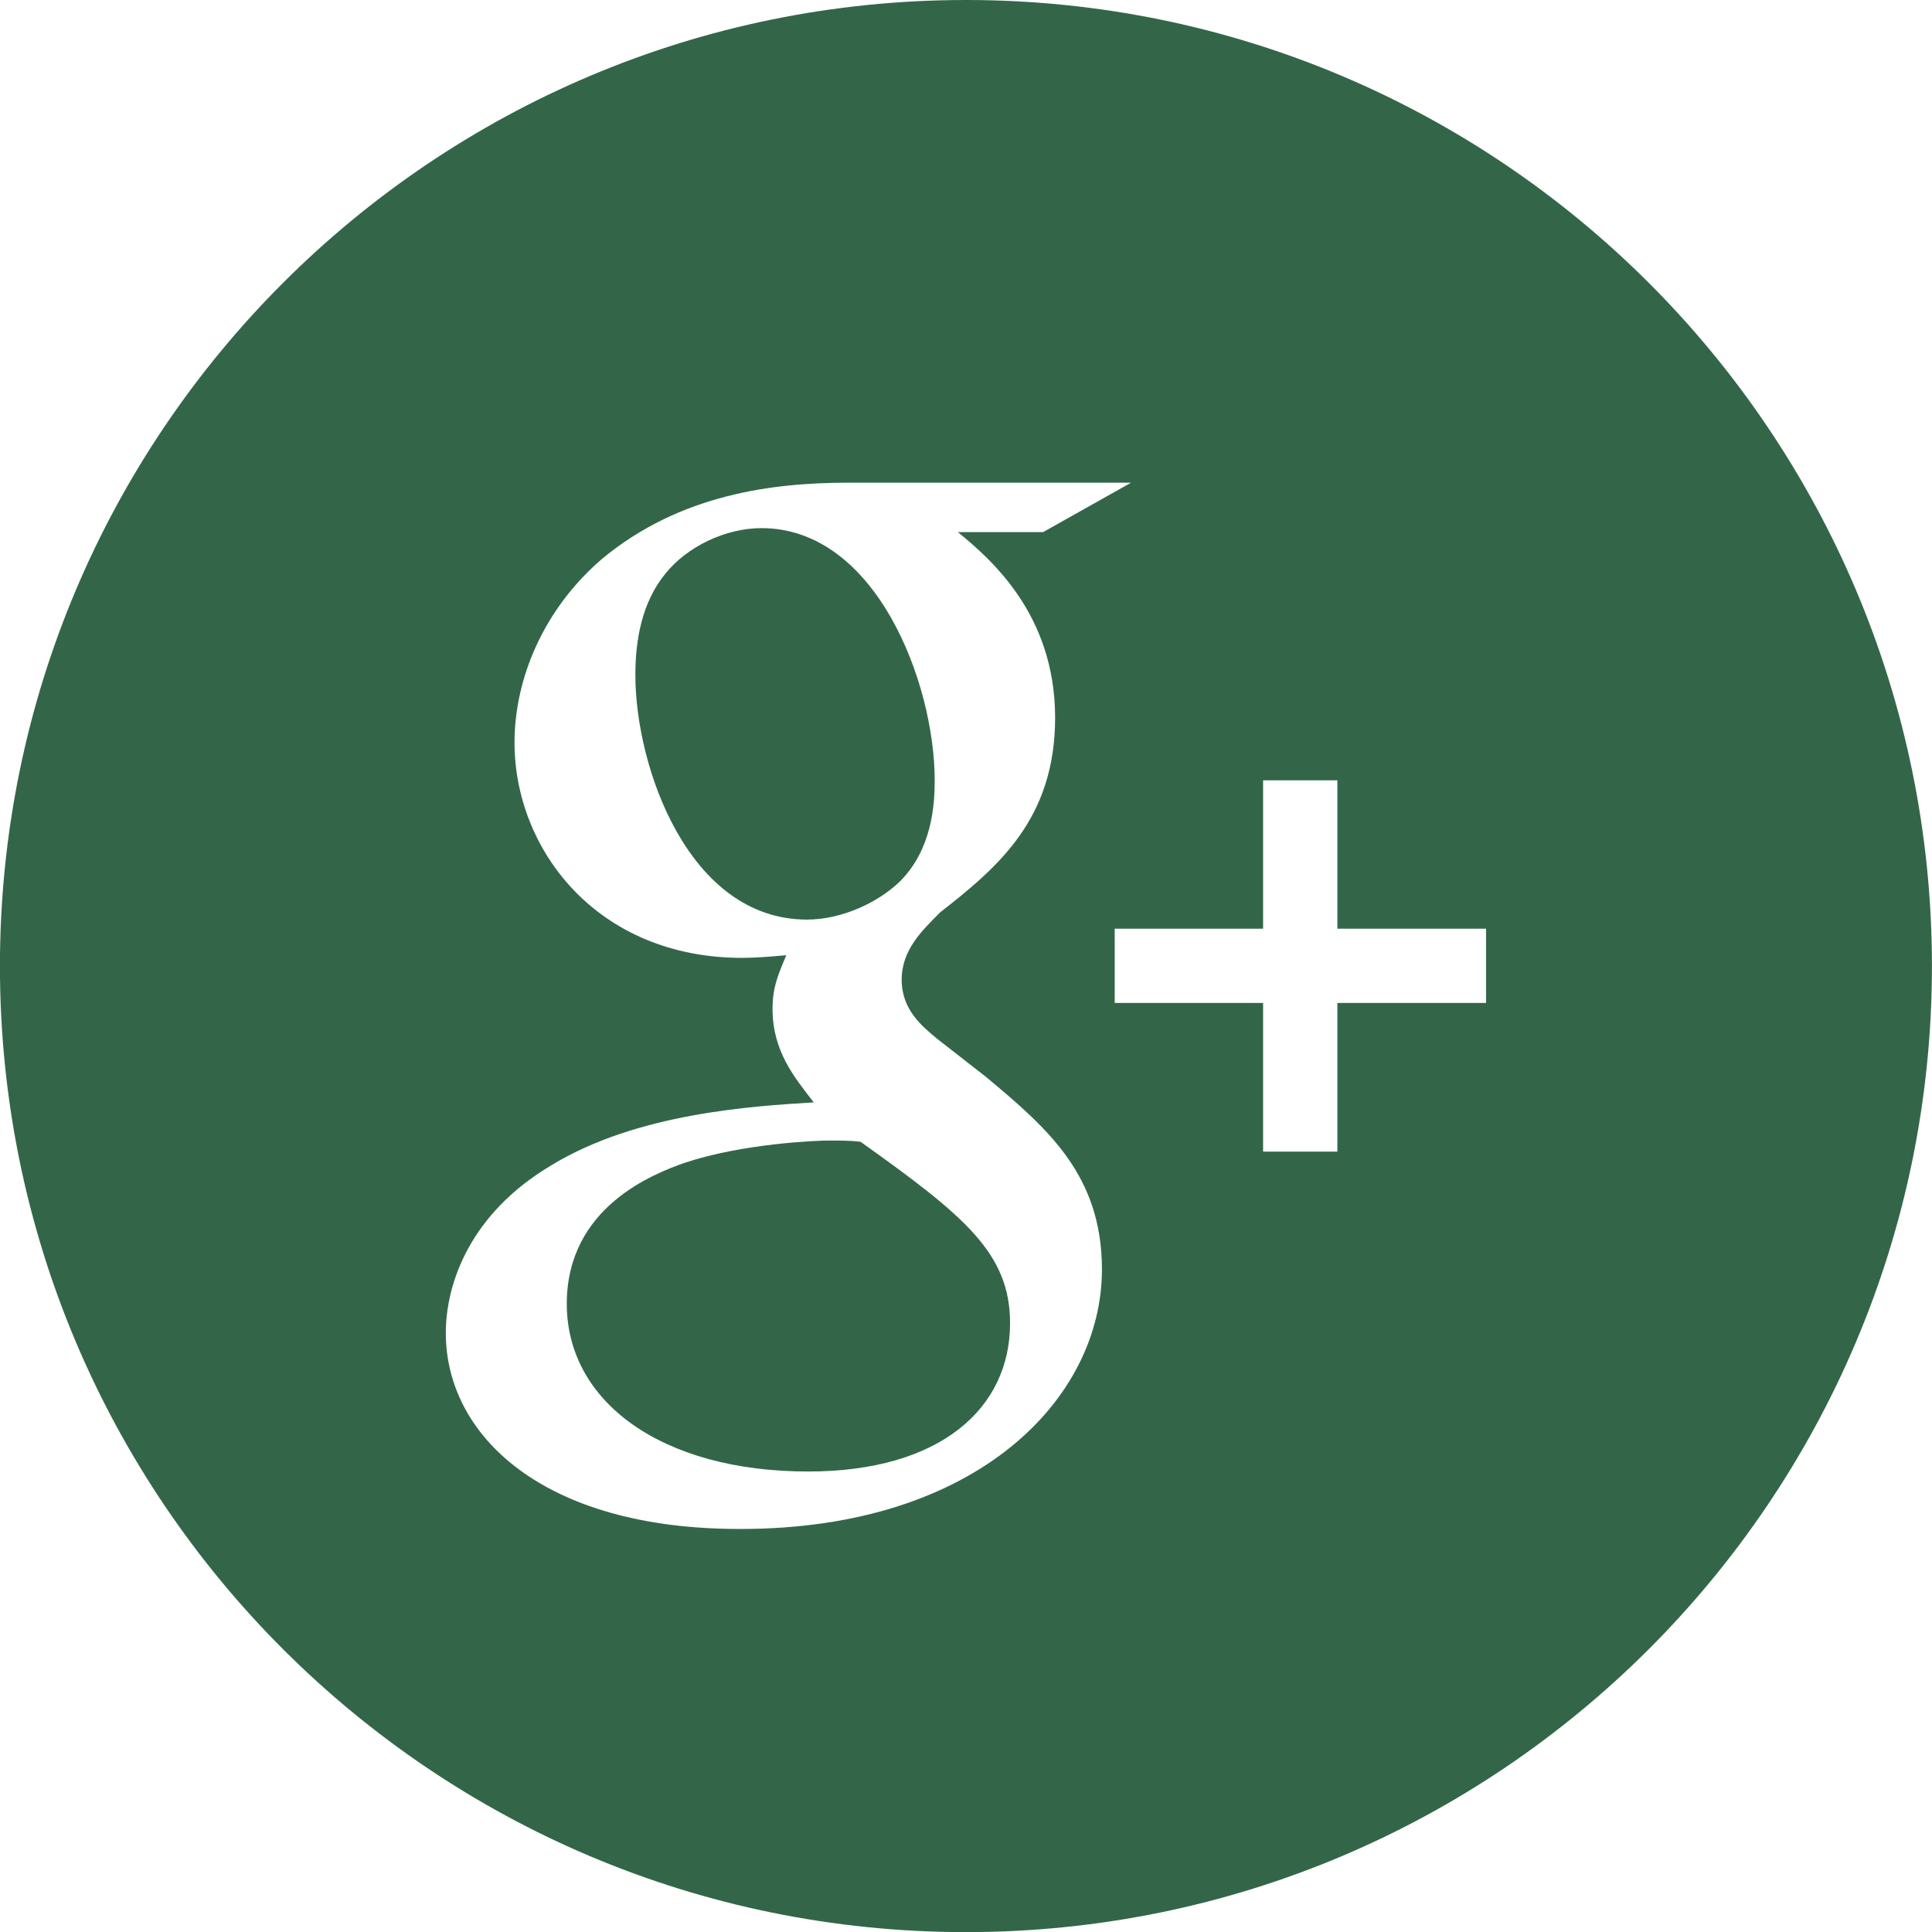 <?xml version="1.0" encoding="utf-8"?>
<!-- Generator: Adobe Illustrator 16.0.0, SVG Export Plug-In . SVG Version: 6.00 Build 0)  -->
<!DOCTYPE svg PUBLIC "-//W3C//DTD SVG 1.1//EN" "http://www.w3.org/Graphics/SVG/1.1/DTD/svg11.dtd">
<svg version="1.1" id="Capa_1" xmlns="http://www.w3.org/2000/svg" xmlns:xlink="http://www.w3.org/1999/xlink" x="0px" y="0px"
	 width="30.535px" height="30.535px" viewBox="0 0 30.535 30.535" enable-background="new 0 0 30.535 30.535" xml:space="preserve">
<g opacity="0.8">
	<g>
		<defs>
			<rect id="SVGID_1_" x="10.042" y="8.348" width="4.731" height="6.188"/>
		</defs>
		<clipPath id="SVGID_2_">
			<use xlink:href="#SVGID_1_"  overflow="visible"/>
		</clipPath>
		<path clip-path="url(#SVGID_2_)" fill-rule="evenodd" clip-rule="evenodd" fill="#00401C" d="M14.773,12.339
			c0-1.558-0.935-3.992-2.737-3.992c-0.564,0-1.173,0.287-1.52,0.72c-0.371,0.453-0.474,1.043-0.474,1.604
			c0,1.45,0.84,3.863,2.712,3.863c0.541,0,1.124-0.264,1.476-0.61C14.725,13.424,14.773,12.734,14.773,12.339"/>
	</g>
</g>
<g opacity="0.8">
	<g>
		<defs>
			<rect id="SVGID_3_" width="30.535" height="30.535"/>
		</defs>
		<clipPath id="SVGID_4_">
			<use xlink:href="#SVGID_3_"  overflow="visible"/>
		</clipPath>
		<path clip-path="url(#SVGID_4_)" fill-rule="evenodd" clip-rule="evenodd" fill="#00401C" d="M30.534,15.269
			C30.534,6.837,23.696,0,15.267,0C6.836,0-0.001,6.837-0.001,15.269c0,8.428,6.837,15.268,15.268,15.268
			C23.696,30.536,30.534,23.696,30.534,15.269 M19.963,12.333h1.174v2.345h2.35v1.173h-2.35v2.35h-1.174v-2.35h-2.345v-1.173h2.345
			V12.333z M7.046,21.069c0-0.789,0.387-1.892,1.667-2.651c1.35-0.825,3.173-0.935,4.148-0.995
			c-0.305-0.395-0.651-0.807-0.651-1.479c0-0.371,0.11-0.582,0.217-0.847c-0.238,0.021-0.48,0.042-0.697,0.042
			c-2.297,0-3.598-1.716-3.598-3.402c0-1.005,0.453-2.108,1.388-2.908c1.233-1.023,2.711-1.2,3.884-1.2h4.472l-1.39,0.781h-1.347
			c0.501,0.412,1.537,1.287,1.537,2.933c0,1.606-0.908,2.365-1.816,3.076c-0.284,0.286-0.609,0.59-0.609,1.065
			c0,0.479,0.325,0.738,0.562,0.935l0.779,0.608c0.956,0.801,1.824,1.539,1.824,3.037c0,2.039-1.973,4.101-5.706,4.101
			C8.566,24.173,7.046,22.674,7.046,21.069"/>
	</g>
</g>
<g opacity="0.8">
	<g>
		<defs>
			<rect id="SVGID_5_" x="8.958" y="18.026" width="7.007" height="5.23"/>
		</defs>
		<clipPath id="SVGID_6_">
			<use xlink:href="#SVGID_5_"  overflow="visible"/>
		</clipPath>
		<path clip-path="url(#SVGID_6_)" fill-rule="evenodd" clip-rule="evenodd" fill="#00401C" d="M13.6,18.045
			c-0.177-0.019-0.285-0.019-0.501-0.019c-0.196,0-1.362,0.047-2.278,0.352c-0.474,0.168-1.863,0.691-1.863,2.229
			c0,1.547,1.497,2.65,3.815,2.65c2.086,0,3.191-0.996,3.191-2.344C15.964,19.808,15.246,19.218,13.6,18.045"/>
	</g>
</g>
</svg>
